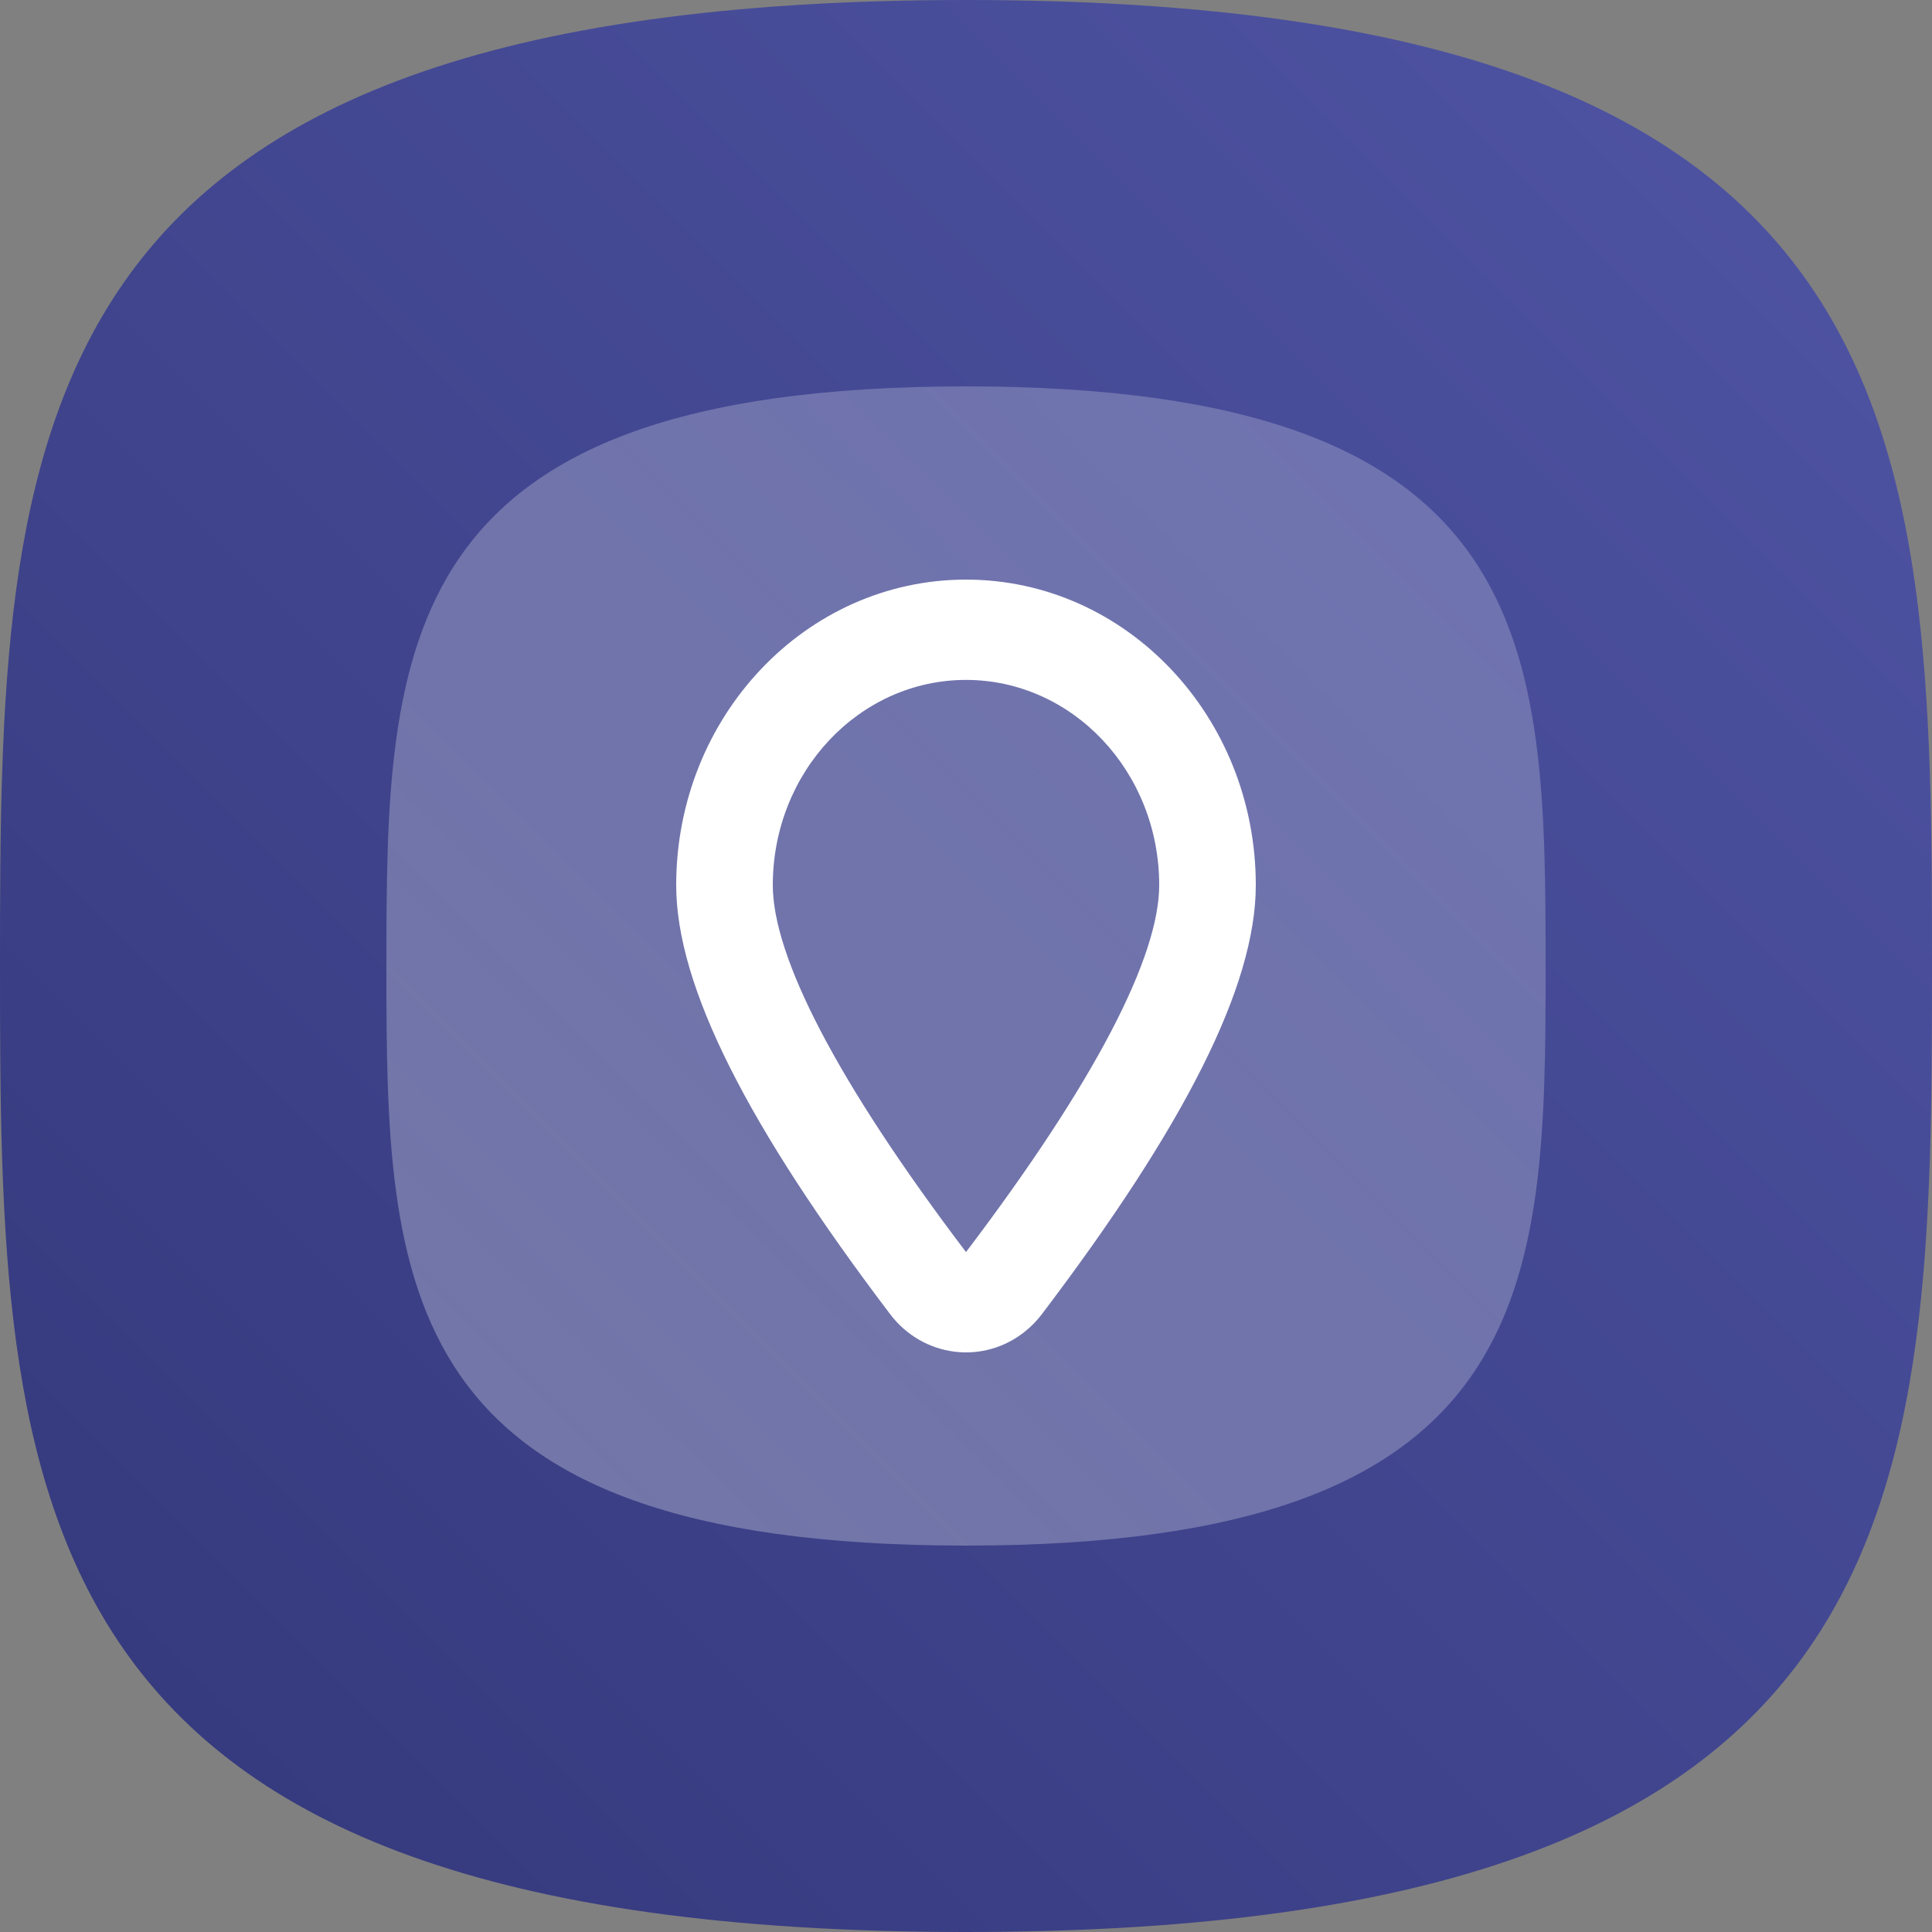 <svg xmlns="http://www.w3.org/2000/svg" width="40" height="40" viewBox="0 0 40 40">
  <rect x="0" y="0" width="40" height="40" fill="#808080" stroke="none"/>
  <defs>
    <linearGradient id="latency-benchmark-a" x1="100%" x2="0%" y1="0%" y2="100%">
      <stop offset="0%" stop-color="#5055A5"/>
      <stop offset="100%" stop-color="#33377A"/>
    </linearGradient>
    <linearGradient id="latency-benchmark-b" x1="-3.265%" y1="103.514%" y2="0%">
      <stop offset="0%" stop-color="#FFF" stop-opacity=".3"/>
      <stop offset="100%" stop-color="#FFF" stop-opacity=".2"/>
    </linearGradient>
  </defs>
  <g fill="none" fill-rule="evenodd">
    <path fill="url(#latency-benchmark-a)" d="M20,40 C39.846,40 40,31.046 40,20 C40,8.954 39.846,0 20,0 C0.154,0 0,8.954 0,20 C0,31.046 0.154,40 20,40 Z"/>
    <g transform="translate(8 8)">
      <path fill="url(#latency-benchmark-b)" d="M12,24 C23.907,24 24,18.628 24,12 C24,5.372 23.907,0 12,0 C0.092,0 0,5.372 0,12 C0,18.628 0.092,24 12,24 Z"/>
      <path fill="#FFF" fill-rule="nonzero" d="M13.237,19.555 C12.37,20.264 11.112,20.109 10.429,19.208 C7.487,15.328 6,12.422 6,10.326 C6,6.837 8.682,4 12,4 C15.318,4 18,6.837 18,10.326 C18,12.422 16.513,15.328 13.571,19.208 C13.474,19.337 13.361,19.453 13.237,19.555 Z M16,10.326 C16,7.976 14.205,6.077 12,6.077 C9.795,6.077 8,7.976 8,10.326 C8,11.806 9.323,14.392 12,17.923 C14.677,14.392 16,11.806 16,10.326 Z"/>
    </g>
  </g>
</svg>
